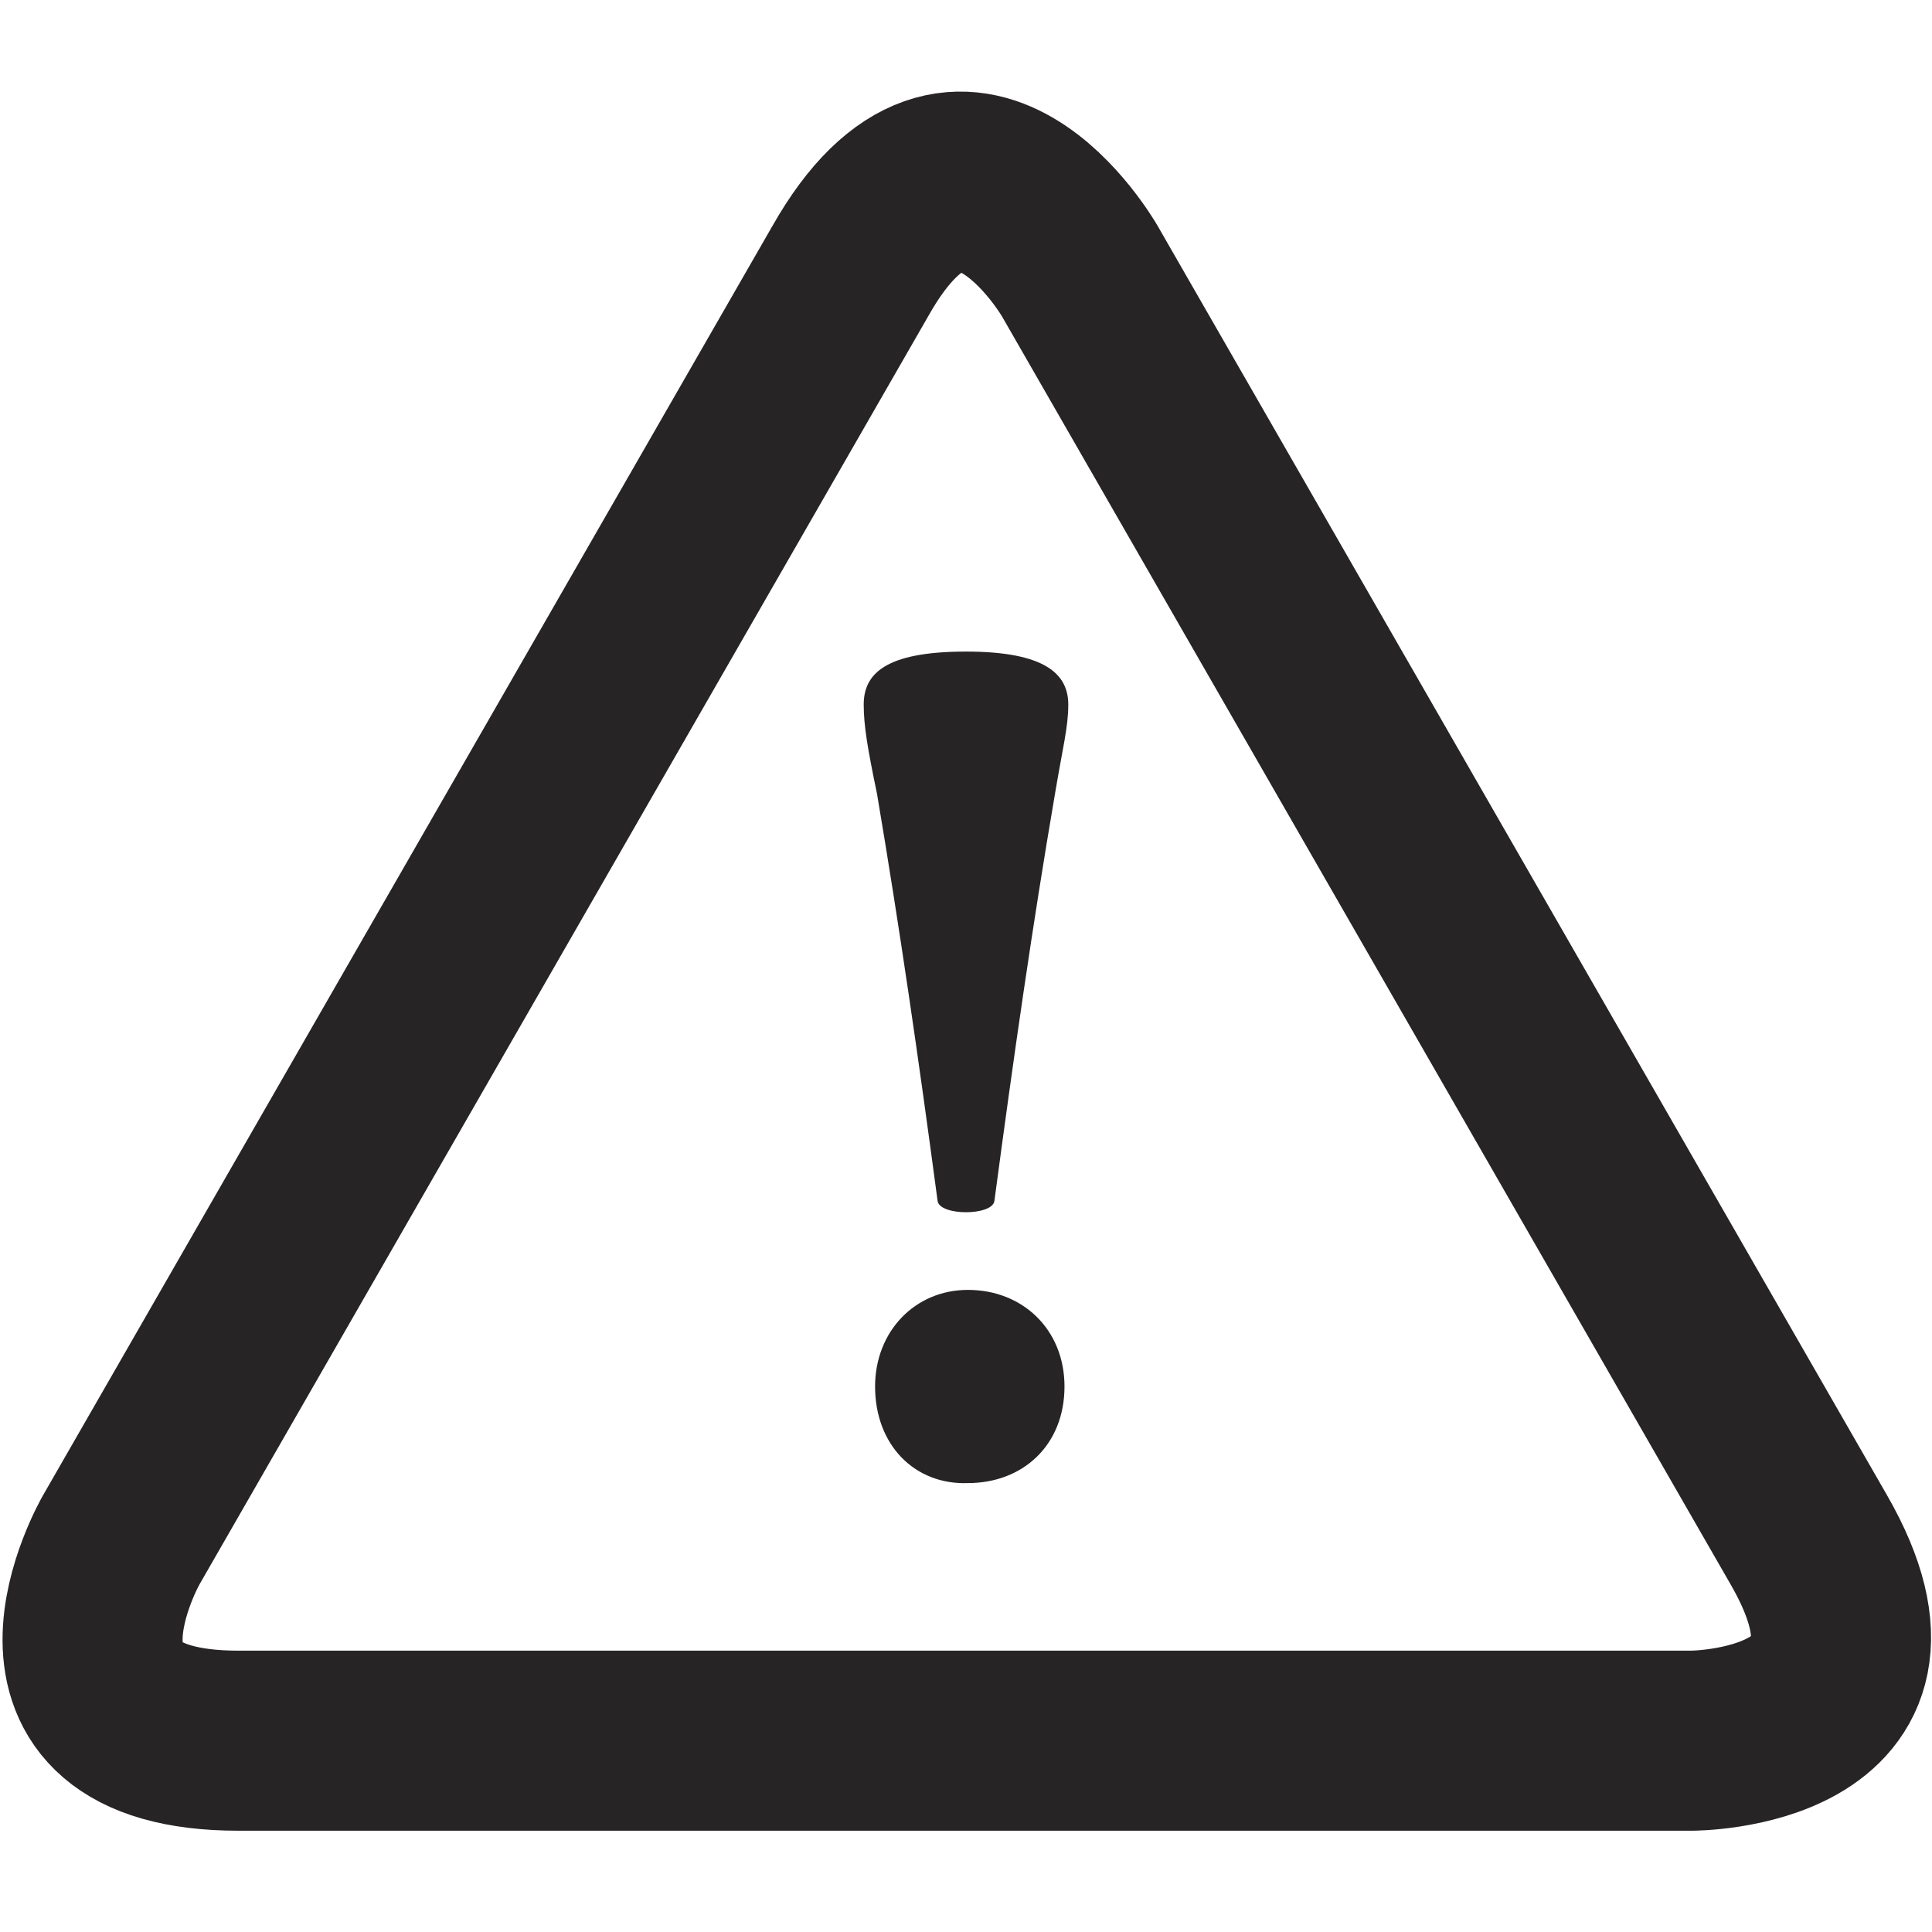 <?xml version="1.0" encoding="utf-8"?>
<!-- Generator: Adobe Illustrator 24.2.1, SVG Export Plug-In . SVG Version: 6.00 Build 0)  -->
<svg version="1.1" id="Layer_1" xmlns="http://www.w3.org/2000/svg" xmlns:xlink="http://www.w3.org/1999/xlink" x="0px" y="0px"
	 viewBox="0 0 102 102" style="enable-background:new 0 0 102 102;" xml:space="preserve">
<style type="text/css">
	.st0{display:none;}
	.st1{display:inline;}
	.st2{fill:none;}
	.st3{fill:none;stroke:#282527;stroke-width:9;}
	.st4{fill:none;stroke:#282527;stroke-width:6;stroke-miterlimit:10;}
	.st5{fill-rule:evenodd;clip-rule:evenodd;fill:none;}
	.st6{fill-rule:evenodd;clip-rule:evenodd;fill:#282527;}
	.st7{fill-rule:evenodd;clip-rule:evenodd;fill:#282527;stroke:#282527;stroke-width:3;stroke-miterlimit:10;}
	.st8{display:inline;fill:none;stroke:#282527;stroke-width:2.722;stroke-linecap:round;stroke-miterlimit:1.5;}
	.st9{fill:none;stroke:#272426;stroke-width:9.506;stroke-miterlimit:10;}
	.st10{fill:#272426;}
</style>
<g transform="translate(-.222 .111)" class="st0">
	<g transform="translate(.222 -.111)" class="st1">
		<circle class="st2" cx="51" cy="51" r="51"/>
		<circle class="st3" cx="51" cy="51" r="46.5"/>
	</g>
</g>
<g class="st0">
	<g class="st1">
		<path class="st4" d="M69.7,27.6v-6c0-2.6-2.1-4.7-4.7-4.7H37.2c-2.6,0-4.7,2.1-4.7,4.7v6H69.7z"/>
		<rect x="32.5" y="27.6" class="st5" width="37.2" height="46.1"/>
		<rect x="32.5" y="27.6" class="st4" width="37.2" height="46.1"/>
		<path class="st4" d="M69.7,73.8v6c0,2.6-2.1,4.7-4.7,4.7H37.2c-2.6,0-4.7-2.1-4.7-4.7v-6H69.7z"/>
		<path class="st6" d="M51.1,80.9c-1,0-1.8-0.8-1.8-1.8c0-1,0.8-1.8,1.8-1.8c1,0,1.8,0.8,1.8,1.8C52.9,80.1,52.1,80.9,51.1,80.9z"/>
		<path class="st7" d="M61.4,47.1h-1.1c-0.2-0.7-0.5-1.4-0.9-2.1l0.8-0.8c0.5-0.5,0.5-1.3,0-1.9l-1.9-1.9c-0.5-0.5-1.3-0.5-1.9,0
			l-0.8,0.8c-0.6-0.4-1.3-0.6-2.1-0.8v-1.1c0-0.7-0.6-1.3-1.3-1.3h-2.6c-0.7,0-1.3,0.6-1.3,1.3v1.2c-0.7,0.2-1.4,0.5-2,0.8l-0.8-0.8
			c-0.5-0.5-1.3-0.5-1.9,0l-1.9,1.9c-0.5,0.5-0.5,1.3,0,1.9l0.8,0.8c-0.4,0.6-0.6,1.3-0.8,2h-1.2c-0.7,0-1.3,0.6-1.3,1.3v2.6
			c0,0.7,0.6,1.3,1.3,1.3h1.2c0.2,0.7,0.5,1.4,0.8,2l-0.8,0.8c-0.5,0.5-0.5,1.3,0,1.9l1.9,1.9c0.5,0.5,1.3,0.5,1.9,0l0.8-0.8
			c0.6,0.4,1.3,0.6,2,0.9v1.1c0,0.7,0.6,1.3,1.3,1.3h2.6c0.7,0,1.3-0.6,1.3-1.3V59c0.7-0.2,1.4-0.5,2.1-0.8l0.8,0.8
			c0.5,0.5,1.3,0.5,1.9,0l1.9-1.9c0.5-0.5,0.5-1.3,0-1.9l-0.8-0.8c0.4-0.7,0.7-1.3,0.9-2.1h1.1c0.7,0,1.3-0.6,1.3-1.3v-2.6
			C62.7,47.7,62.1,47.1,61.4,47.1z M51.1,56.9c-3.9,0-7.2-3.2-7.2-7.2c0-3.9,3.2-7.2,7.2-7.2c3.9,0,7.2,3.2,7.2,7.2
			c0,2.5-1.3,4.7-3.2,6C53.9,56.5,52.5,56.9,51.1,56.9z"/>
	</g>
	<path class="st8" d="M48.3,22.3c1.7,0,3.5,0,5.2,0"/>
</g>
<g>
	<path class="st9" d="M57,14.3c0,0-6.1-10.6-12.1,0l-38.5,67c0,0-6.1,10.6,6.2,10.6h76.7c0,0,12.3,0,6.2-10.6L57,14.3z"/>
	<g>
		<path class="st10" d="M56.4,37.2c0,1.2-0.3,2.3-0.7,4.7c-1.2,7-2.2,14-3.2,21.5c-0.1,0.8-2.9,0.8-3,0c-1-7.5-2-14.4-3.2-21.5
			c-0.5-2.4-0.7-3.6-0.7-4.7c0-1.6,1.1-2.8,5.4-2.8C55.2,34.4,56.4,35.6,56.4,37.2z M46.2,73.2c0-2.9,2.1-5.1,4.9-5.1
			c2.9,0,5.1,2.1,5.1,5.1c0,3.1-2.2,5.1-5.1,5.1C48.3,78.4,46.2,76.3,46.2,73.2z"/>
	</g>
</g>
<g class="st0">
	<g class="st1">
		<path class="st10" d="M73.9,18.8c10.2,7.2,16.9,19,16.8,32.5c-0.2,20.8-17.4,38.4-38.3,39C30,91,11.7,73.1,11.7,51
			c0-21.7,17.7-39.3,39.5-39.3V0.4C22.5,0.4-0.7,24.1,0.4,53c1,26,22.6,47.6,48.8,48.6c29,1.1,52.8-21.9,52.8-50.5
			c0-17.2-8.6-32.3-21.8-41.5c-2.7-1.9-6.6-0.9-8.1,2.1l0,0C70.8,14.2,71.6,17.2,73.9,18.8z"/>
		<polygon class="st10" points="43.1,-6.8 66.8,6.9 43.1,20.5 		"/>
		<g>
			<path class="st10" d="M26.8,55.9c0.1,0.5-0.3,0.9-0.8,1l-7.2,0.9c-0.5,0.1-1-0.3-1-0.8l0,0c-0.1-0.5,0.3-0.9,0.8-1l7.2-0.9
				C26.3,55,26.8,55.4,26.8,55.9L26.8,55.9z"/>
			<path class="st10" d="M30.1,65.5c0.3,0.4,0.1,1-0.3,1.2l-6.2,3.7c-0.4,0.3-1,0.1-1.2-0.3l0,0c-0.3-0.4-0.1-1,0.3-1.2l6.2-3.7
				C29.3,64.9,29.9,65,30.1,65.5L30.1,65.5z"/>
			<path class="st10" d="M37,72.9c0.4,0.3,0.5,0.9,0.2,1.3L33,80.1c-0.3,0.4-0.9,0.5-1.3,0.2l0,0c-0.4-0.3-0.5-0.9-0.2-1.3l4.2-5.9
				C36,72.7,36.6,72.6,37,72.9L37,72.9z"/>
			<path class="st10" d="M46.4,76.9c0.5,0.1,0.8,0.6,0.7,1.1L45.7,85c-0.1,0.5-0.6,0.8-1.1,0.7l0,0c-0.5-0.1-0.8-0.6-0.7-1.1
				l1.4-7.1C45.4,77.1,45.9,76.8,46.4,76.9L46.4,76.9z"/>
			<path class="st10" d="M56.5,76.7c0.5-0.1,1,0.2,1.1,0.7l1.6,7.1c0.1,0.5-0.2,1-0.7,1.1l0,0c-0.5,0.1-1-0.2-1.1-0.7l-1.6-7.1
				C55.7,77.3,56.1,76.8,56.5,76.7L56.5,76.7z"/>
			<path class="st10" d="M65.8,72.5c0.4-0.3,1-0.2,1.3,0.2l4.4,5.8c0.3,0.4,0.2,1-0.2,1.3l0,0c-0.4,0.3-1,0.2-1.3-0.2l-4.4-5.8
				C65.3,73.4,65.4,72.8,65.8,72.5L65.8,72.5z"/>
			<path class="st10" d="M72.5,64.9c0.2-0.4,0.8-0.6,1.2-0.3l6.3,3.5c0.4,0.2,0.6,0.8,0.4,1.2l0,0c-0.2,0.4-0.8,0.6-1.2,0.3
				l-6.3-3.5C72.4,65.9,72.2,65.3,72.5,64.9L72.5,64.9z"/>
			<path class="st10" d="M75.5,55.2c0-0.5,0.5-0.9,1-0.8l7.2,0.7c0.5,0,0.9,0.5,0.8,1l0,0c0,0.5-0.5,0.9-1,0.8l-7.2-0.7
				C75.8,56.2,75.4,55.7,75.5,55.2L75.5,55.2z"/>
			<path class="st10" d="M74.3,45.2c-0.2-0.5,0.1-1,0.6-1.1l6.9-2.3c0.5-0.2,1,0.1,1.2,0.6l0,0c0.2,0.5-0.1,1-0.6,1.1l-6.9,2.3
				C75,45.9,74.5,45.6,74.3,45.2L74.3,45.2z"/>
			<path class="st10" d="M69.1,36.5c-0.3-0.4-0.3-0.9,0-1.3l5.3-4.9c0.4-0.3,0.9-0.3,1.3,0l0,0c0.3,0.4,0.3,0.9,0,1.3l-5.3,4.9
				C70,36.9,69.4,36.8,69.1,36.5L69.1,36.5z"/>
			<path class="st10" d="M60.8,30.6c-0.5-0.2-0.7-0.7-0.5-1.2l2.9-6.7c0.2-0.5,0.7-0.7,1.2-0.5l0,0c0.5,0.2,0.7,0.7,0.5,1.2L62,30.2
				C61.8,30.6,61.2,30.8,60.8,30.6L60.8,30.6z"/>
			<path class="st10" d="M50.8,28.7c-0.5,0-0.9-0.4-0.9-0.9l-0.1-7.2c0-0.5,0.4-0.9,0.9-0.9l0,0c0.5,0,0.9,0.4,0.9,0.9l0.1,7.2
				C51.7,28.2,51.3,28.7,50.8,28.7L50.8,28.7z"/>
			<path class="st10" d="M40.9,30.9c-0.5,0.2-1,0-1.2-0.4l-3-6.6c-0.2-0.5,0-1,0.4-1.2l0,0c0.5-0.2,1,0,1.2,0.4l3,6.6
				C41.5,30.2,41.3,30.7,40.9,30.9L40.9,30.9z"/>
			<path class="st10" d="M32.7,37c-0.3,0.4-0.9,0.4-1.3,0.1L26,32.3c-0.4-0.3-0.4-0.9-0.1-1.3l0,0c0.3-0.4,0.9-0.4,1.3-0.1l5.5,4.8
				C33,36,33.1,36.6,32.7,37L32.7,37z"/>
			<path class="st10" d="M27.8,45.8c-0.1,0.5-0.7,0.7-1.1,0.6l-6.9-2.1c-0.5-0.1-0.7-0.7-0.6-1.1l0,0c0.1-0.5,0.7-0.7,1.1-0.6
				l6.9,2.1C27.6,44.8,27.9,45.3,27.8,45.8L27.8,45.8z"/>
		</g>
		<g>
			<path class="st10" d="M38.2,52.3h-6.6v-1.9c0.5-0.5,1-1,1.5-1.6c0.5-0.6,0.9-1.1,1.2-1.5c0.5-0.6,0.8-1.1,1-1.6
				c0.2-0.5,0.3-0.9,0.3-1.3c0-0.5-0.1-0.9-0.4-1.2c-0.2-0.3-0.6-0.4-1.1-0.4c-0.3,0-0.7,0.1-1.1,0.3c-0.4,0.2-0.7,0.4-1.1,0.8h-0.2
				v-2.6c0.3-0.2,0.7-0.3,1.2-0.5c0.5-0.2,1-0.2,1.6-0.2c1.1,0,1.9,0.3,2.4,0.9c0.6,0.6,0.8,1.5,0.8,2.6c0,0.7-0.1,1.4-0.4,2.1
				c-0.3,0.7-0.7,1.3-1.2,2c-0.3,0.4-0.7,0.8-1,1.2c-0.3,0.4-0.6,0.6-0.7,0.8h3.8V52.3z"/>
			<path class="st10" d="M46.6,49.6h-1.1v2.7h-2.1v-2.7h-4.1v-2.2l3.9-6.7h2.2v6.8h1.1V49.6z M43.4,47.5v-4.2l-2.5,4.2H43.4z"/>
		</g>
		<g>
			<path class="st10" d="M53.5,56.3c0,1.6-1.3,3-3,3c-1.6,0-3-1.3-3-3c0-1.6,1.3-3,3-3C52.2,53.4,53.5,54.7,53.5,56.3z"/>
			<polygon class="st10" points="50.6,57.9 27.8,56.2 50.6,54.5 			"/>
			<polygon class="st10" points="48.9,56.2 50.6,32.3 52.3,56.2 			"/>
		</g>
		<g>
			<path class="st10" d="M71.5,41.5v2.3L60.2,67.3h-3.6l11.2-22.8v-0.1H55.1v-2.9H71.5z"/>
		</g>
	</g>
</g>
</svg>
